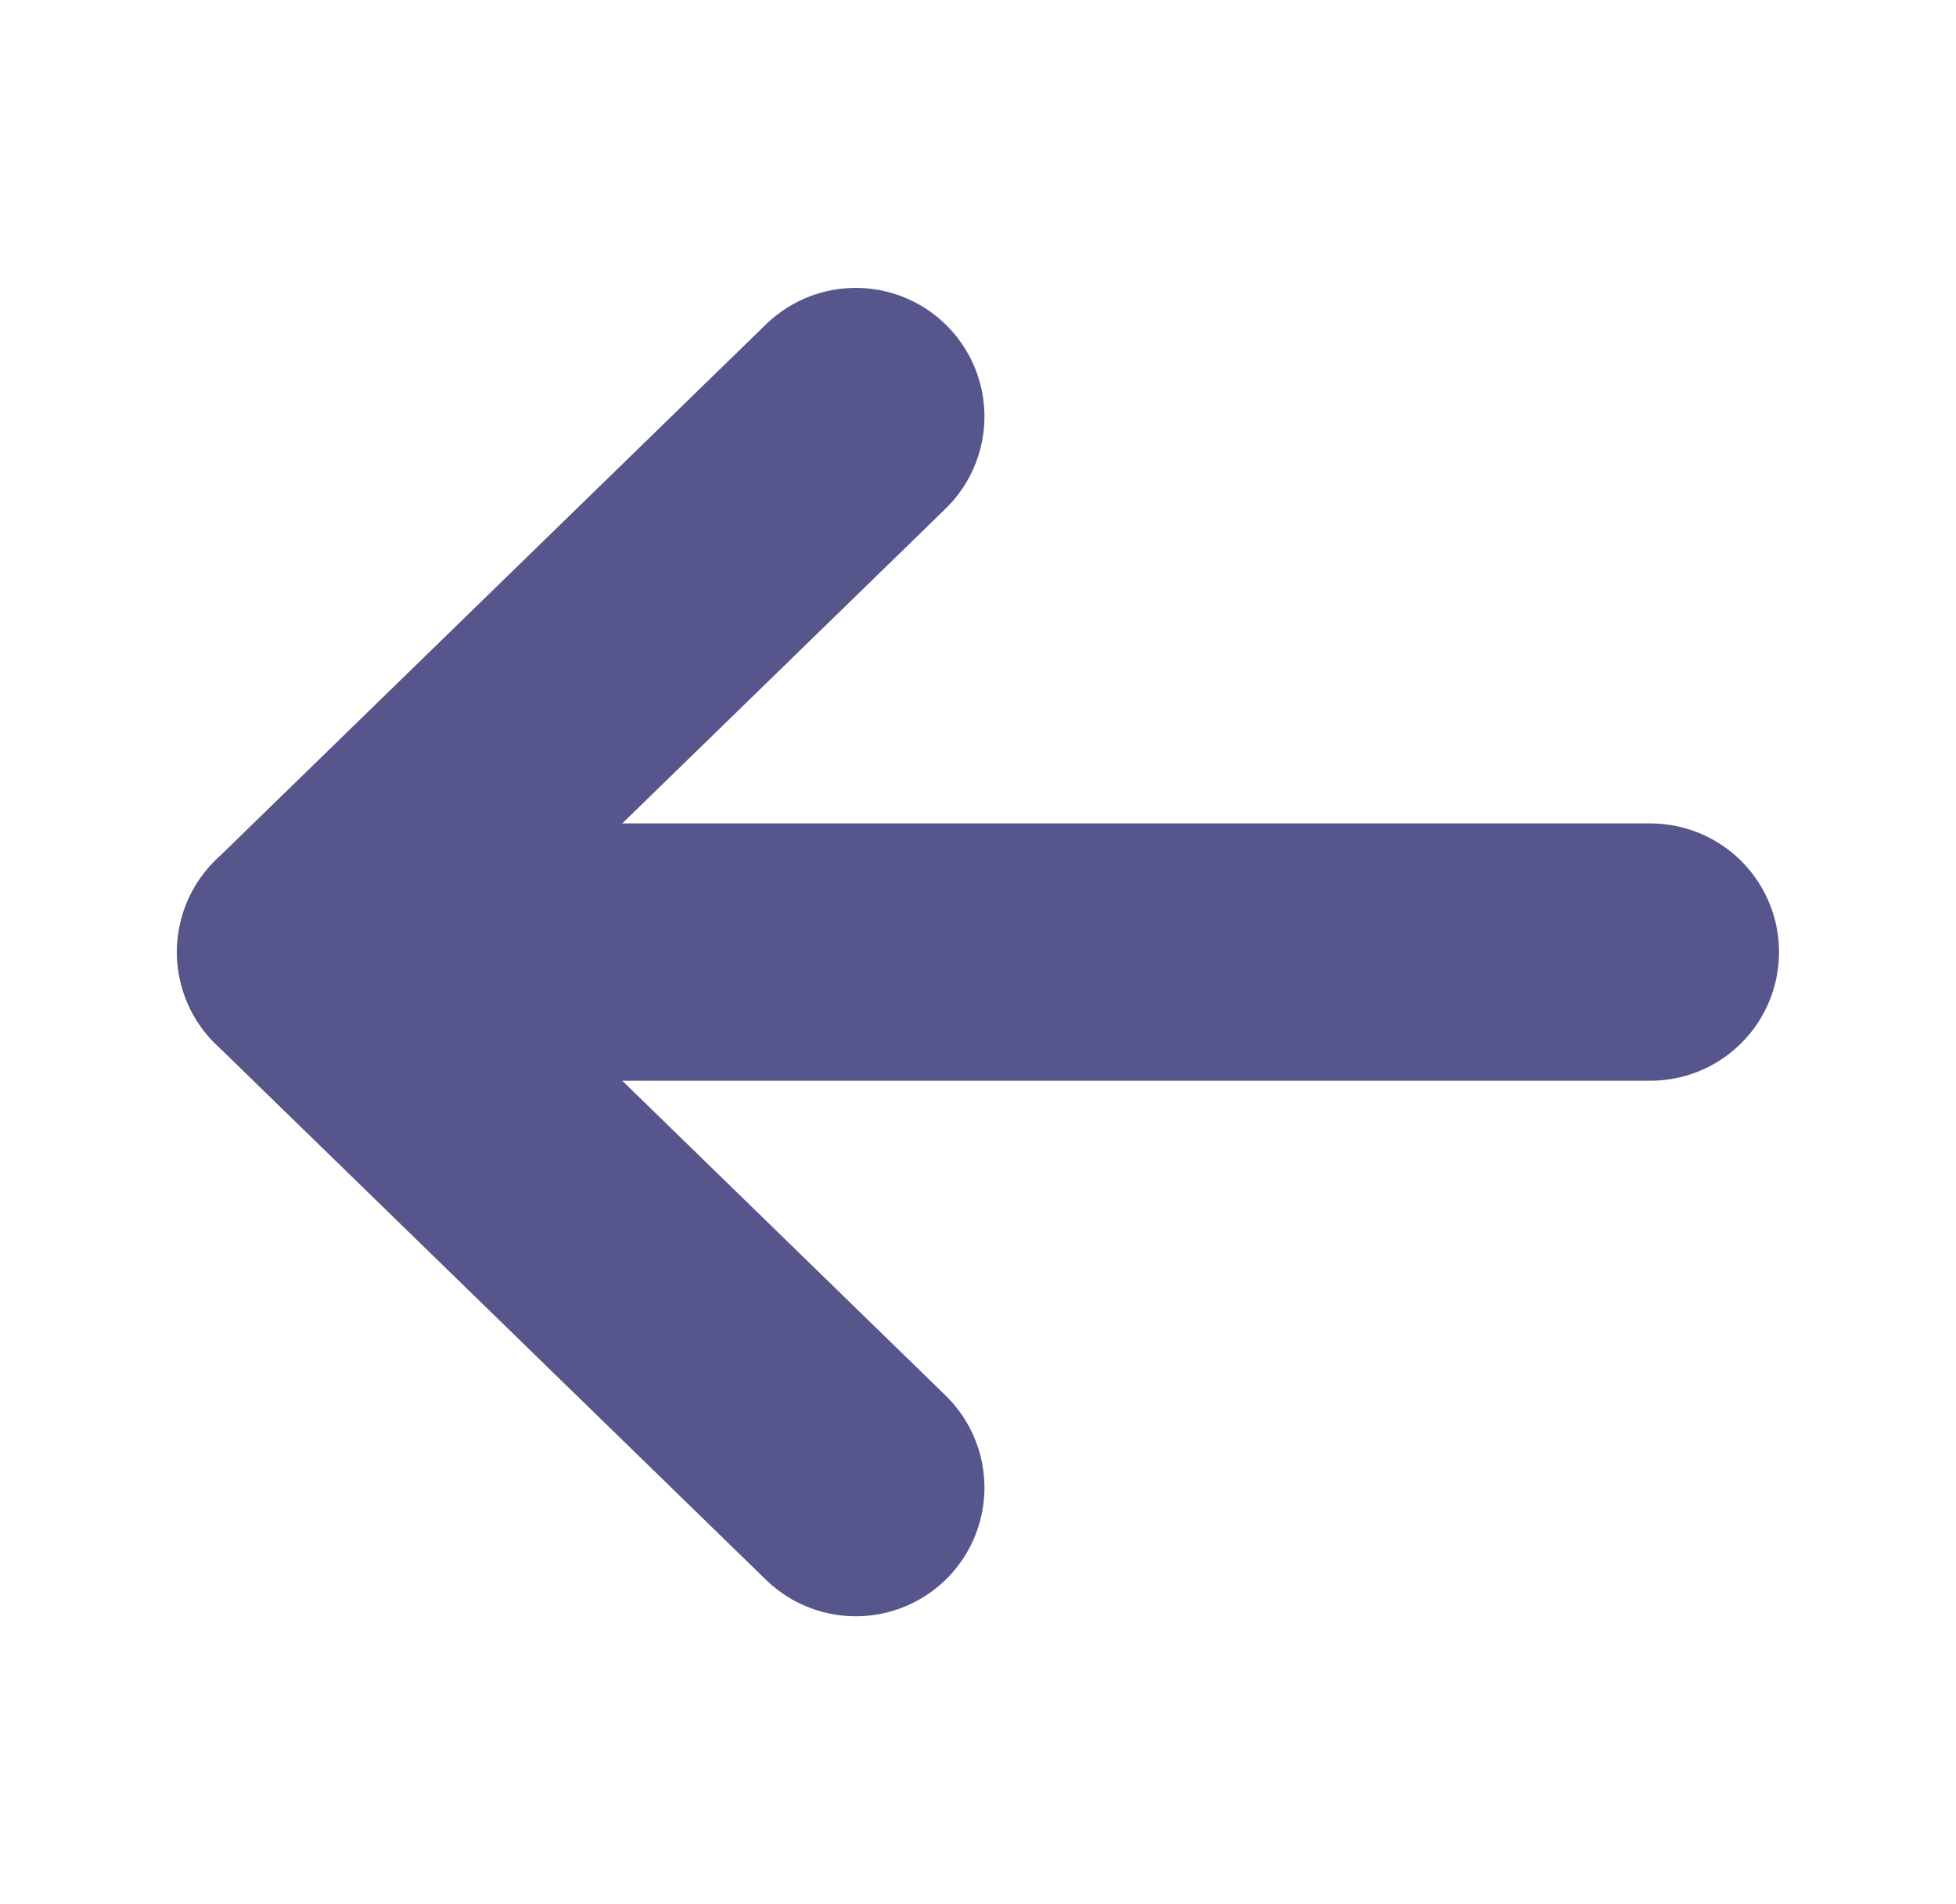 <svg width="38" height="37" viewBox="0 0 38 37" fill="none" xmlns="http://www.w3.org/2000/svg">
<path d="M32.062 18.5L5.938 18.5" stroke="#56568D" stroke-width="5" stroke-linecap="round" stroke-linejoin="round"/>
<path d="M16.625 28.906L5.938 18.5L16.625 8.094" stroke="#56568D" stroke-width="5" stroke-linecap="round" stroke-linejoin="round"/>
</svg>
